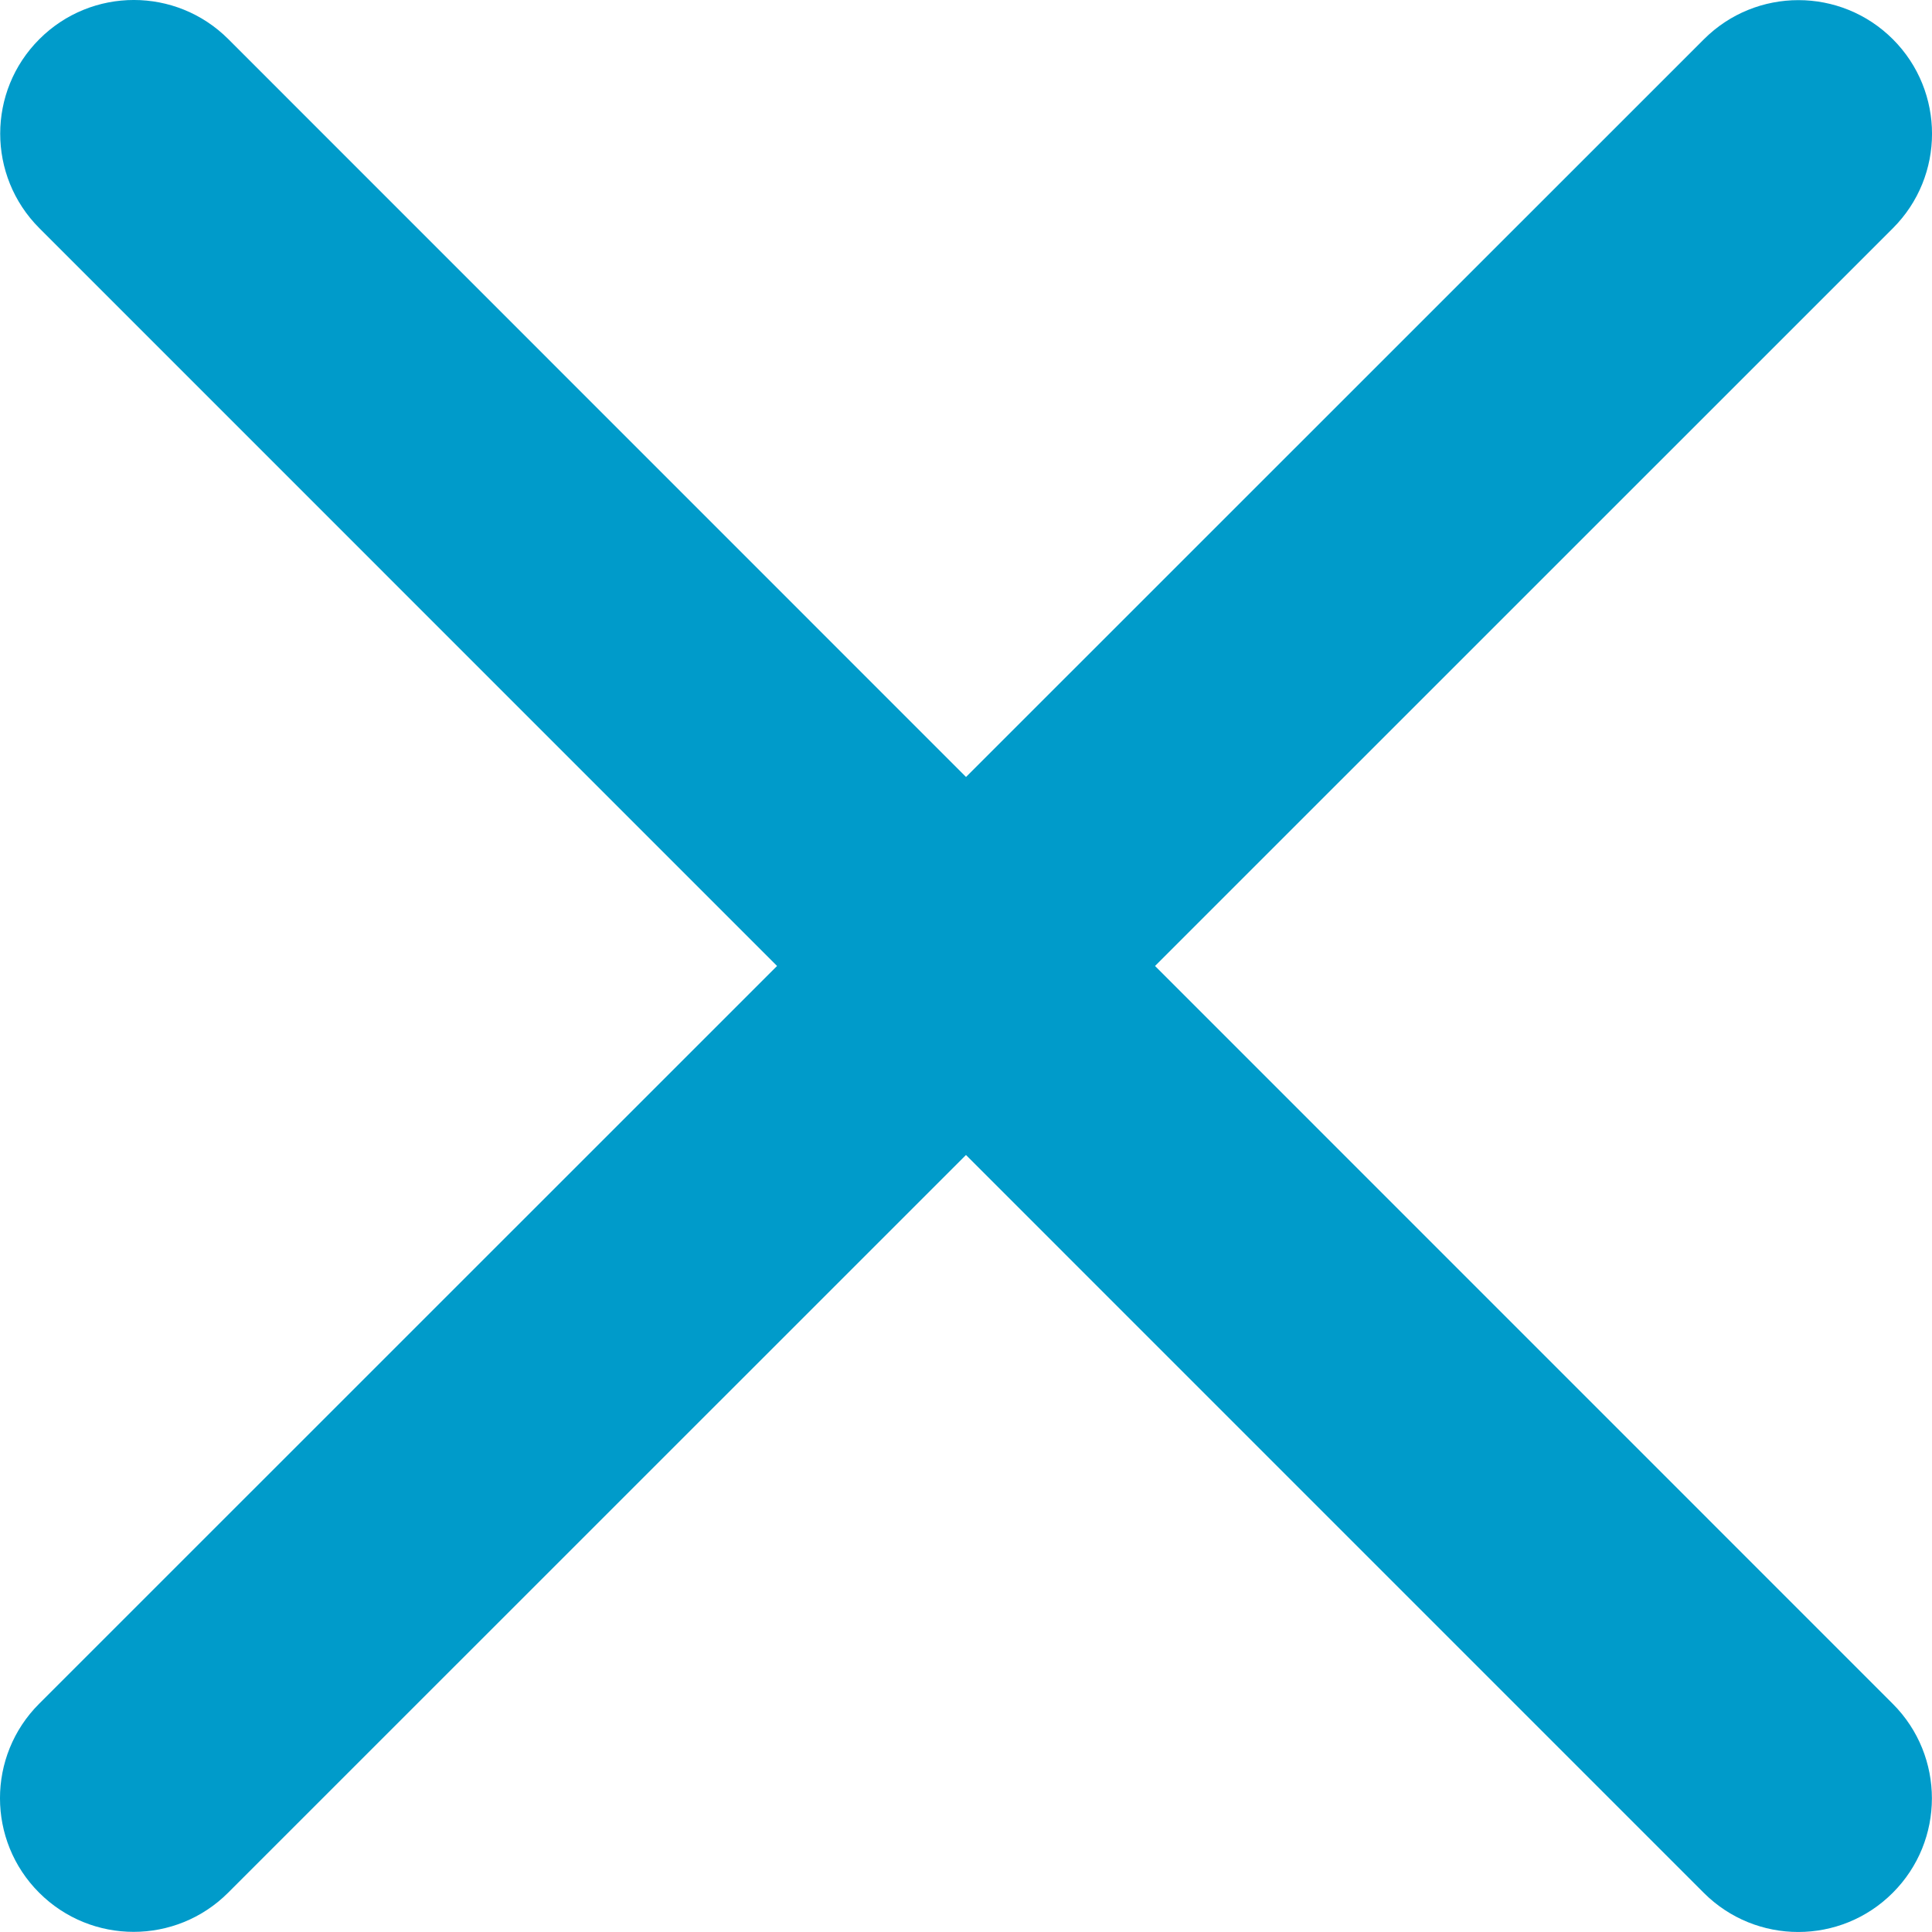 <?xml version="1.0" encoding="UTF-8"?>
<svg id="Layer_2" data-name="Layer 2" xmlns="http://www.w3.org/2000/svg" viewBox="0 0 800 800">
  <defs>
    <style>
      .cls-1 {
        fill: #009bca;
      }
    </style>
  </defs>
  <g id="Layer_1-2" data-name="Layer 1">
    <path class="cls-1" d="M478.27,399.99L783.79,94.52c21.62-21.59,21.62-56.64,.03-78.25-21.62-21.62-56.66-21.62-78.28,0L400.01,321.73,94.55,16.21c-21.62-21.62-56.63-21.62-78.25,0-21.62,21.59-21.62,56.63-.03,78.25L321.76,399.99,16.21,705.48c-21.62,21.59-21.62,56.64,0,78.25,10.81,10.81,24.97,16.21,39.12,16.21s28.32-5.4,39.13-16.21L399.99,478.26l305.5,305.52c10.81,10.81,24.97,16.21,39.13,16.21s28.32-5.4,39.12-16.21c21.62-21.59,21.62-56.64,.03-78.25L478.27,399.99Z"/>
  </g>
</svg>